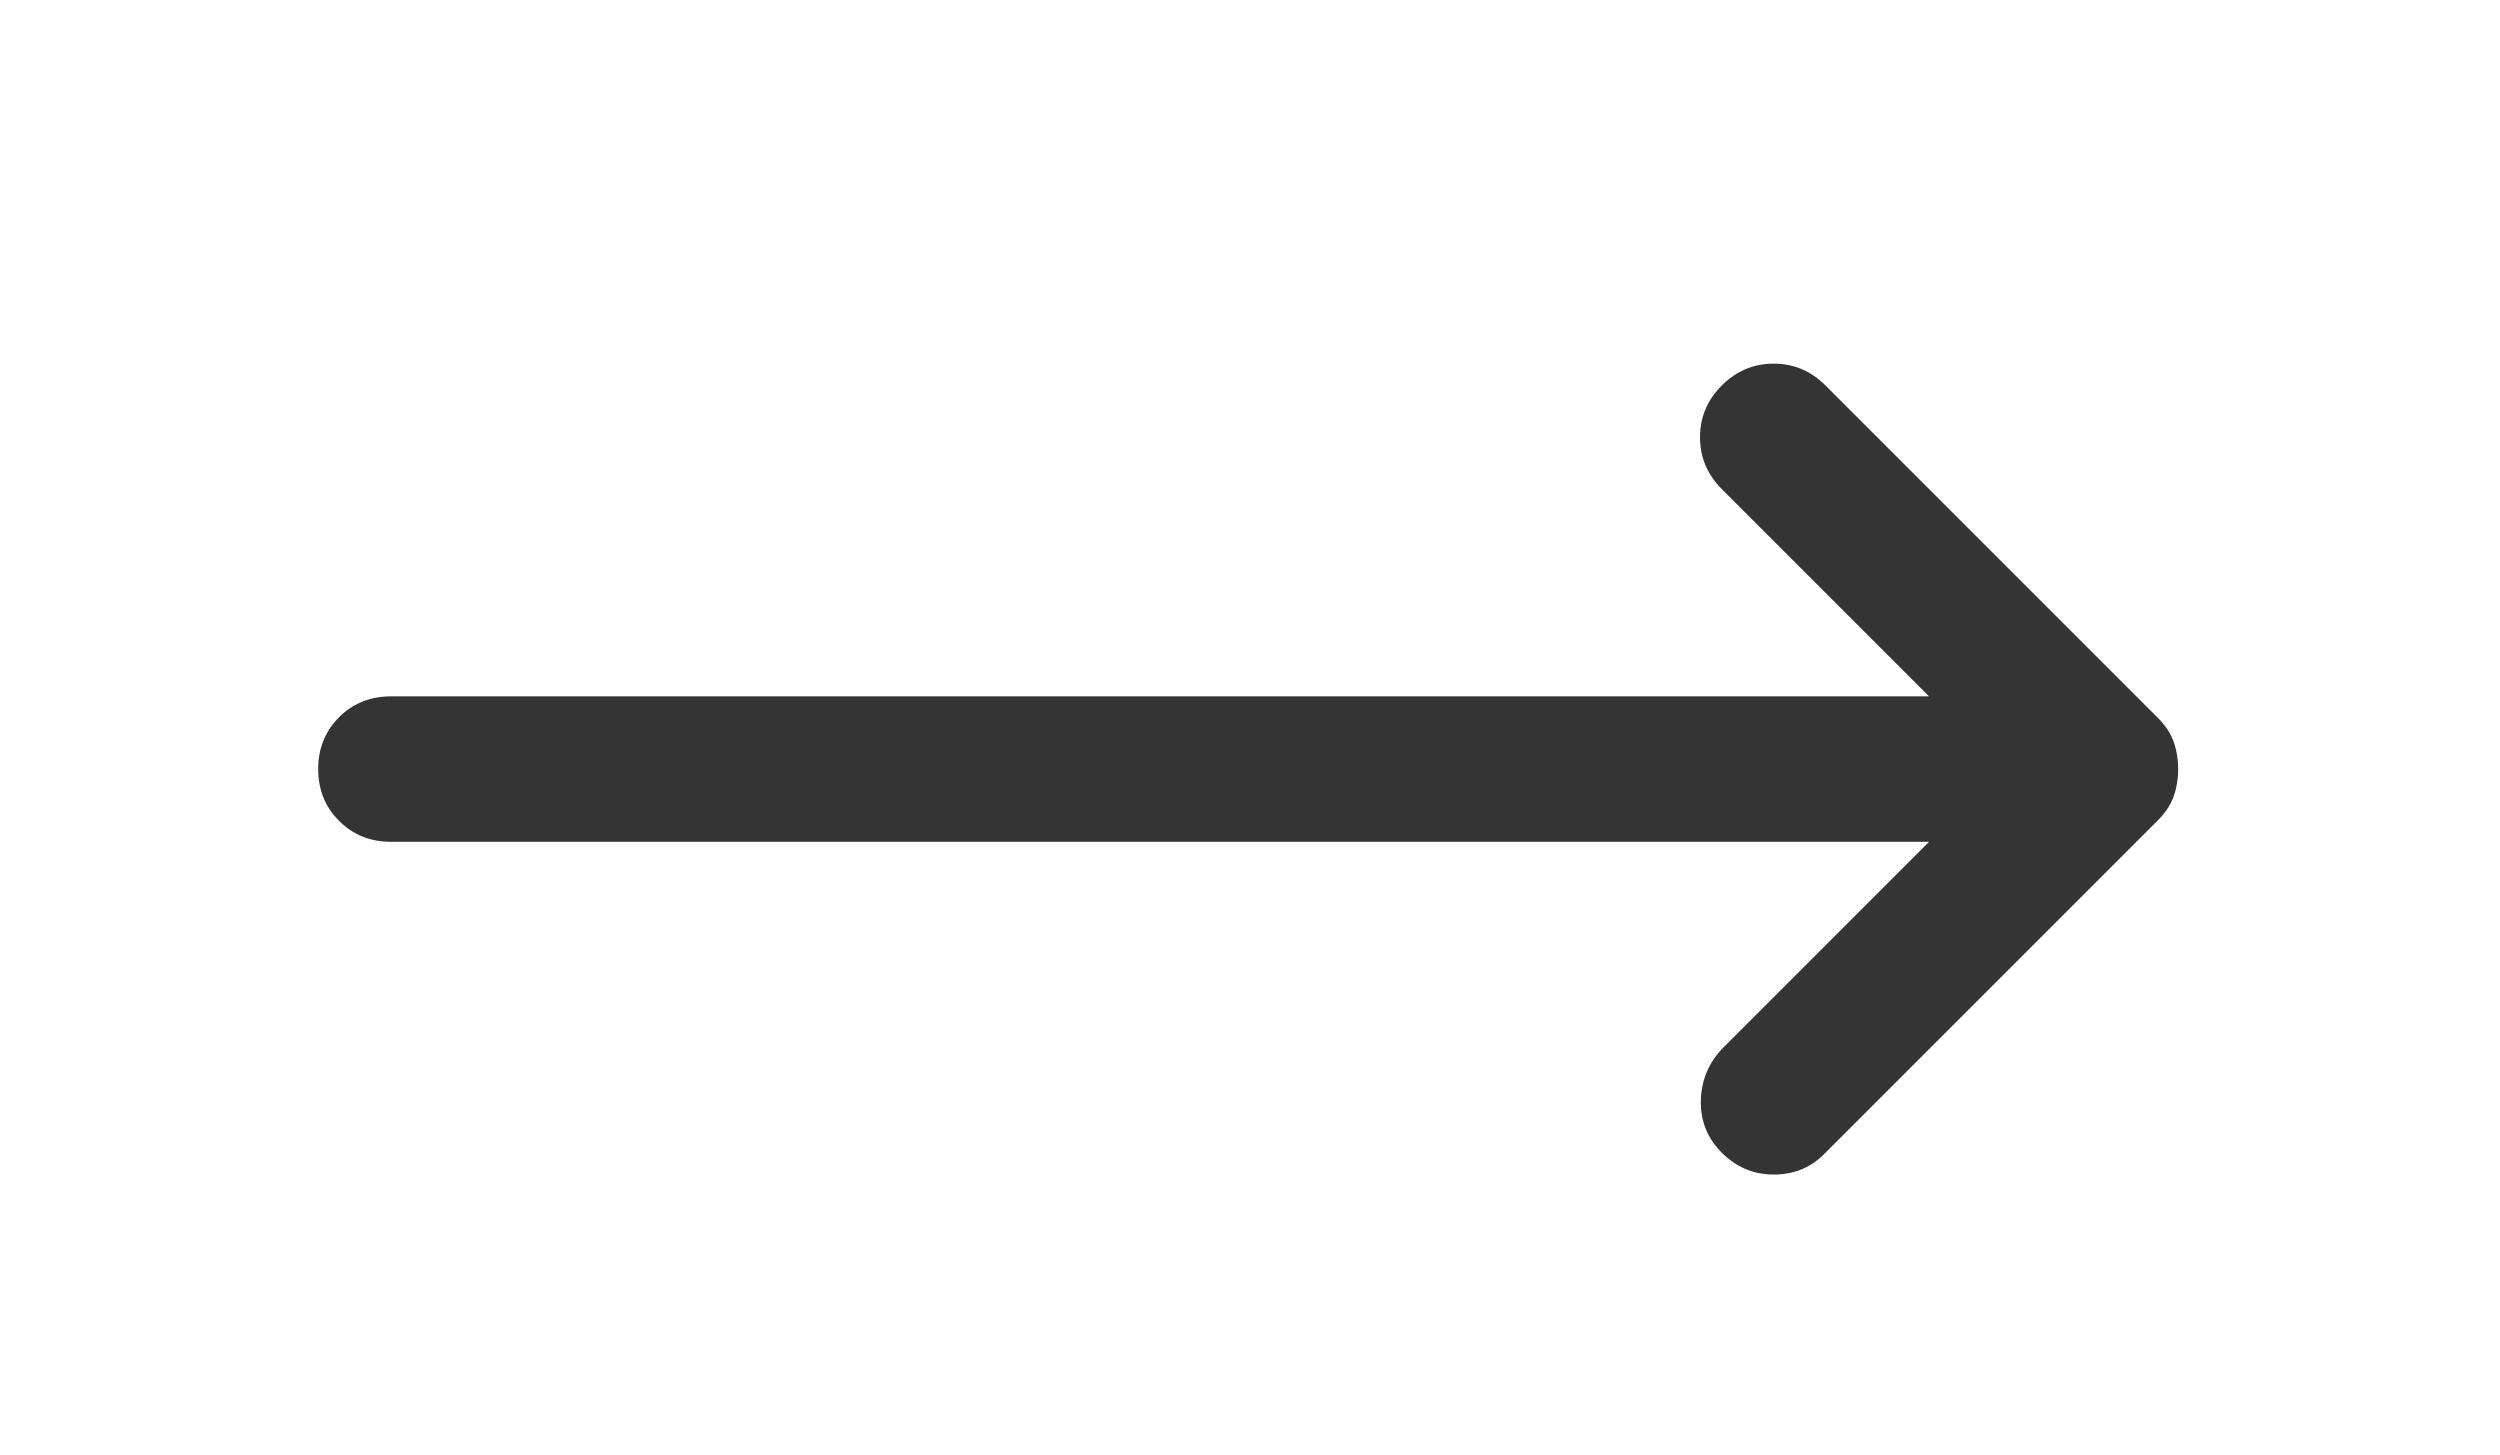 <svg width="55" height="32" viewBox="0 0 55 32" fill="none" xmlns="http://www.w3.org/2000/svg">
<path d="M37.88 25.36C37.56 25.04 37.406 24.653 37.419 24.2C37.433 23.747 37.6 23.36 37.92 23.04L42.44 18.52H8.6C8.147 18.52 7.766 18.366 7.459 18.059C7.153 17.753 7 17.373 7 16.92C7 16.467 7.153 16.086 7.459 15.779C7.766 15.473 8.147 15.32 8.6 15.32H42.44L37.88 10.76C37.56 10.44 37.4 10.06 37.4 9.619C37.4 9.18 37.56 8.8 37.88 8.48C38.2 8.16 38.58 8 39.021 8C39.46 8 39.84 8.16 40.16 8.48L47.48 15.8C47.64 15.96 47.754 16.133 47.821 16.32C47.887 16.507 47.92 16.707 47.92 16.92C47.92 17.133 47.887 17.333 47.821 17.52C47.754 17.707 47.64 17.88 47.48 18.04L40.12 25.4C39.827 25.693 39.46 25.84 39.021 25.84C38.58 25.84 38.2 25.68 37.88 25.36Z" fill="#343434"/>
</svg>

